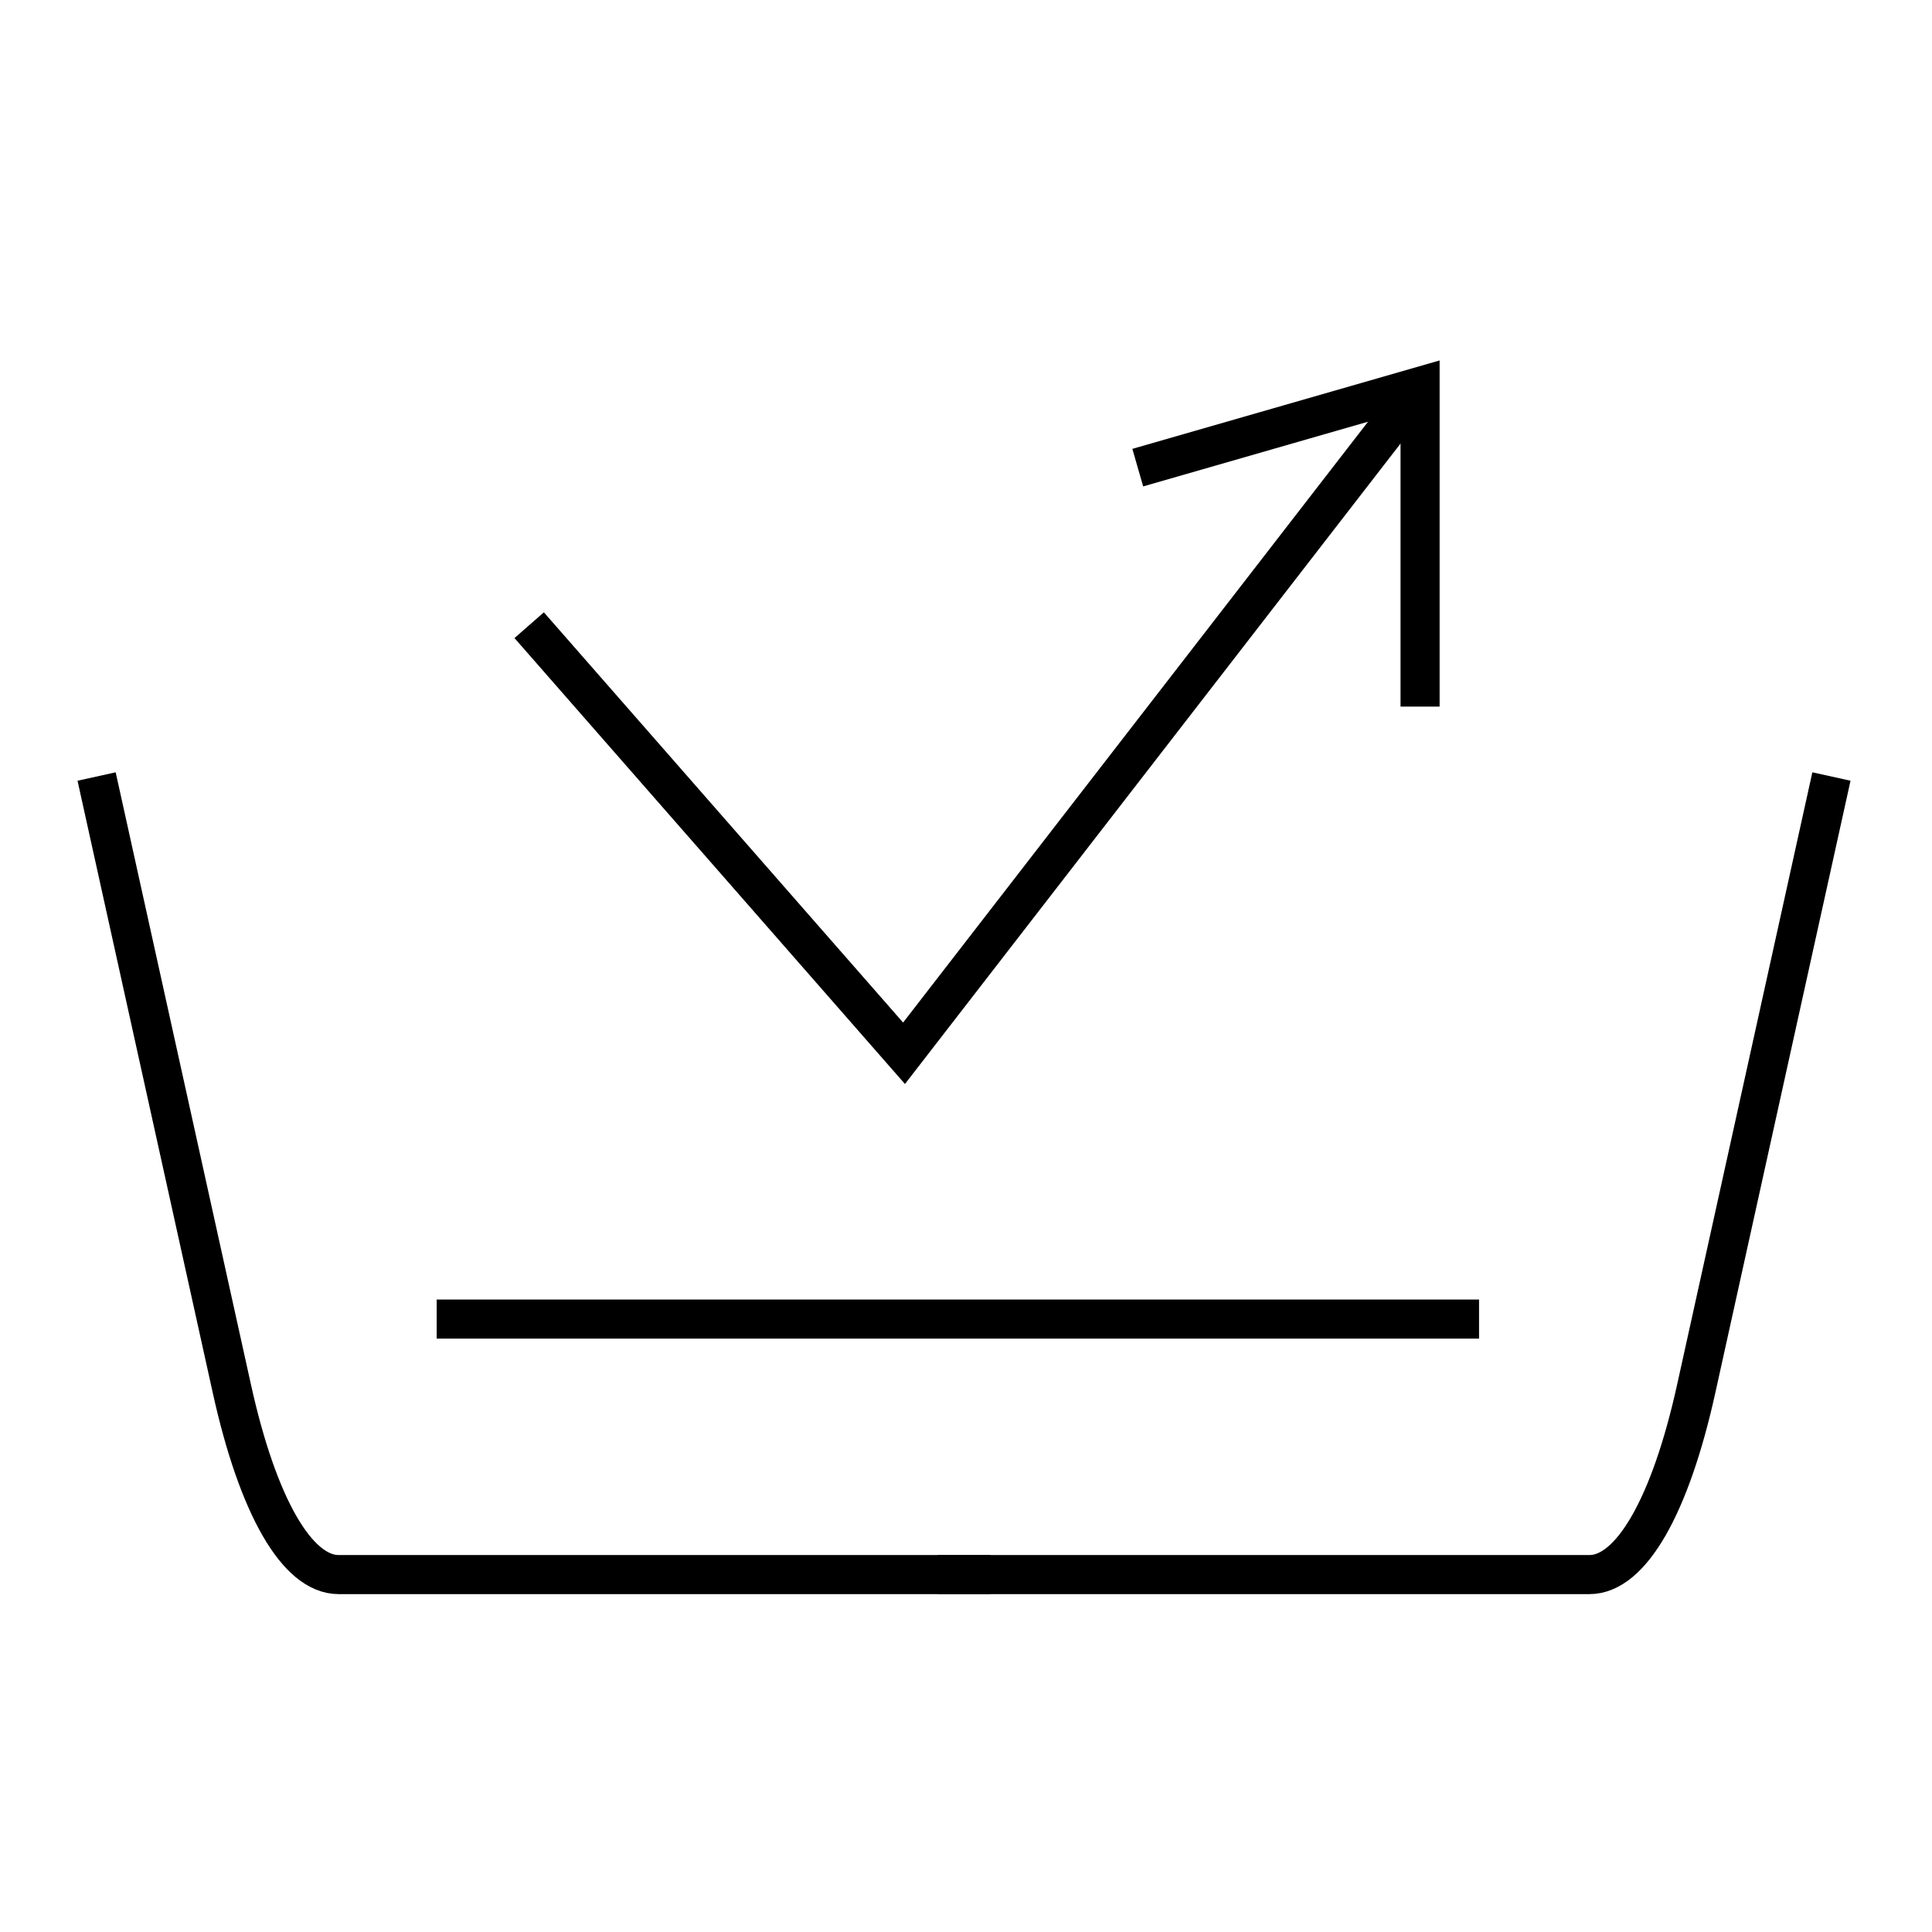 <svg width="40" height="40" viewBox="0 0 40 40" fill="none" xmlns="http://www.w3.org/2000/svg">
<path d="M37.918 16.077L35.118 28.754C34.581 31.185 33.767 32.6 32.908 32.6H19.414" stroke="black" stroke-width="0.809" stroke-miterlimit="10"/>
<path d="M2 16.077L4.801 28.754C5.338 31.185 6.151 32.6 7.011 32.6H20.505" stroke="black" stroke-width="0.809" stroke-miterlimit="10"/>
<path d="M10.956 12.944L18.717 21.807L29.401 8" stroke="black" stroke-width="0.809" stroke-miterlimit="10"/>
<path d="M23.556 9.682L29.401 8V14.629" stroke="black" stroke-width="0.809" stroke-miterlimit="10"/>
<path d="M9.041 27.31H30.622" stroke="black" stroke-width="0.809" stroke-miterlimit="10"/>
</svg>
